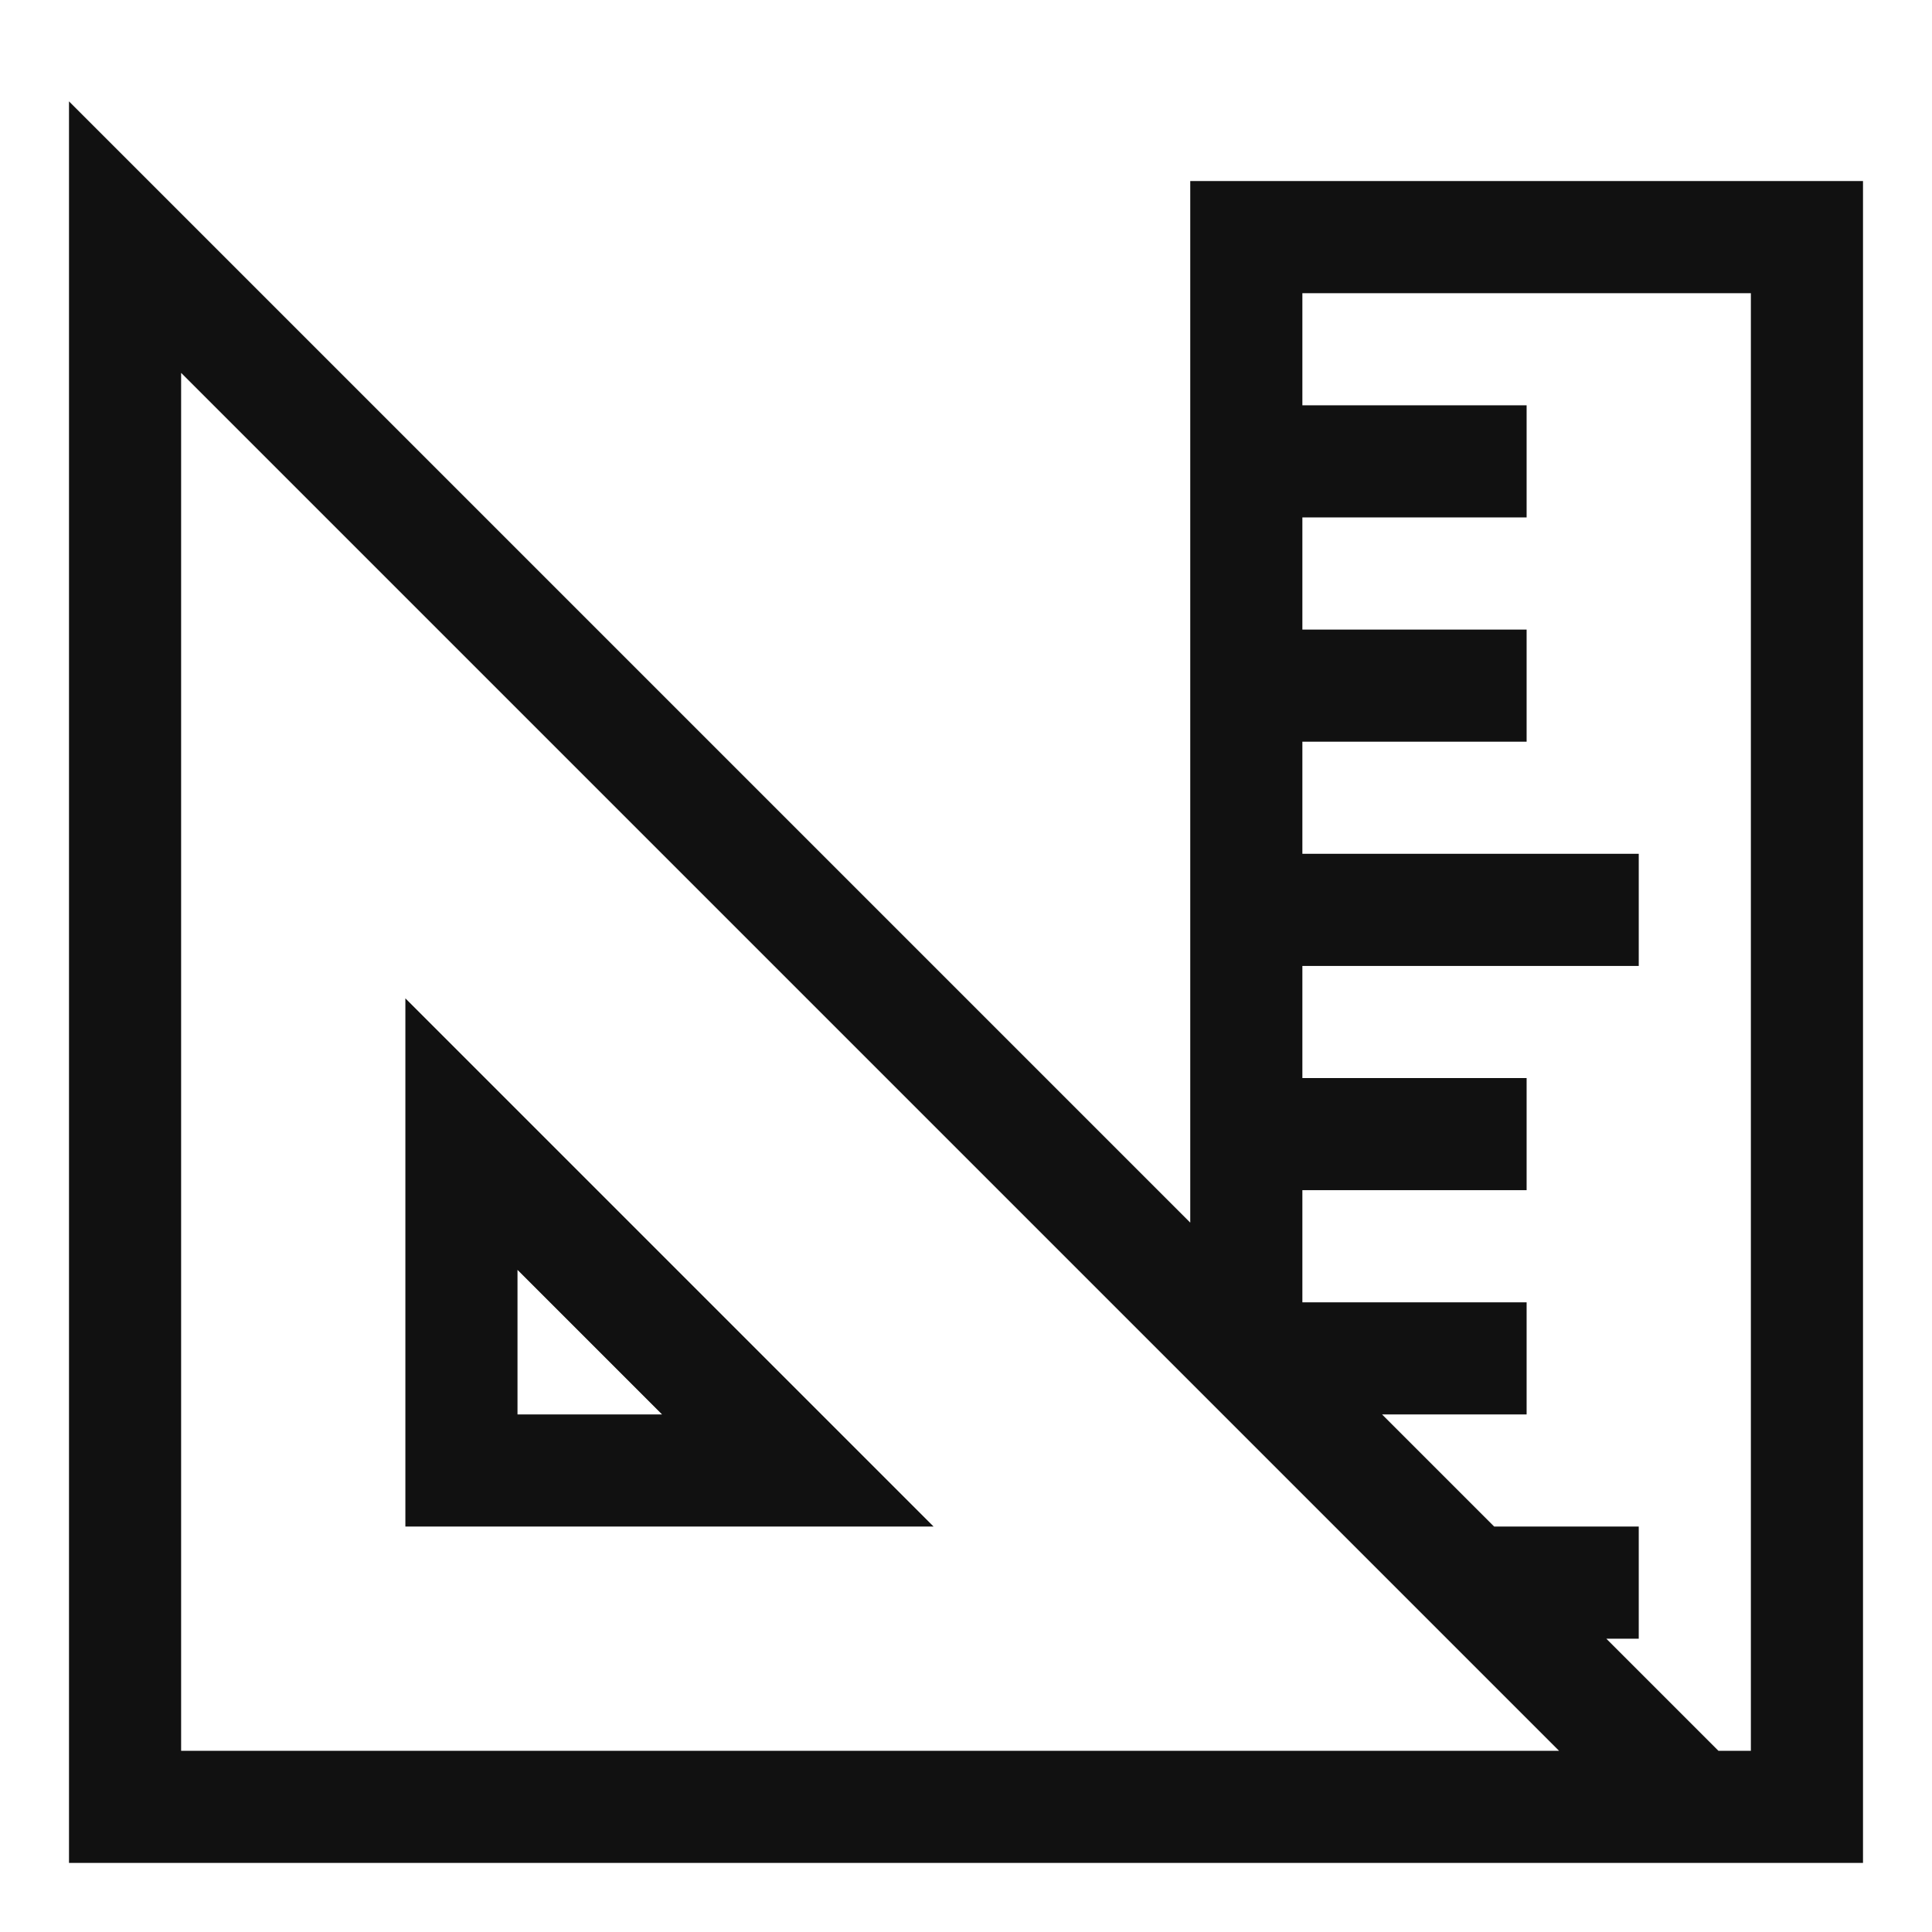 <svg width="28" height="28" viewBox="0 0 28 28" fill="none" xmlns="http://www.w3.org/2000/svg">
<g clip-path="url(#clip0_75_7451)">
<g clip-path="url(#clip1_75_7451)">
<path d="M17.25 2.624H27V26.999H1V1.469L17.25 17.719V2.624ZM2.625 25.374H22.595L2.625 5.404V25.374ZM23.28 23.749L24.905 25.374H25.375V4.249H18.875V5.874H22.125V7.499H18.875V9.124H22.125V10.749H18.875V12.374H23.75V13.999H18.875V15.624H22.125V17.249H18.875V18.874H22.125V20.499H20.03L21.655 22.124H23.75V23.749H23.28ZM5.875 14.469L13.53 22.124H5.875V14.469ZM7.5 18.404V20.499H9.595L7.5 18.404Z" fill="#111111"/>
</g>
</g>
<defs>
<clipPath id="clip0_75_7451">
<rect width="28" height="28" fill="white"/>
</clipPath>
<clipPath id="clip1_75_7451">
<rect width="26" height="26" fill="white" transform="translate(1 1)"/>
</clipPath>
</defs>
</svg>
